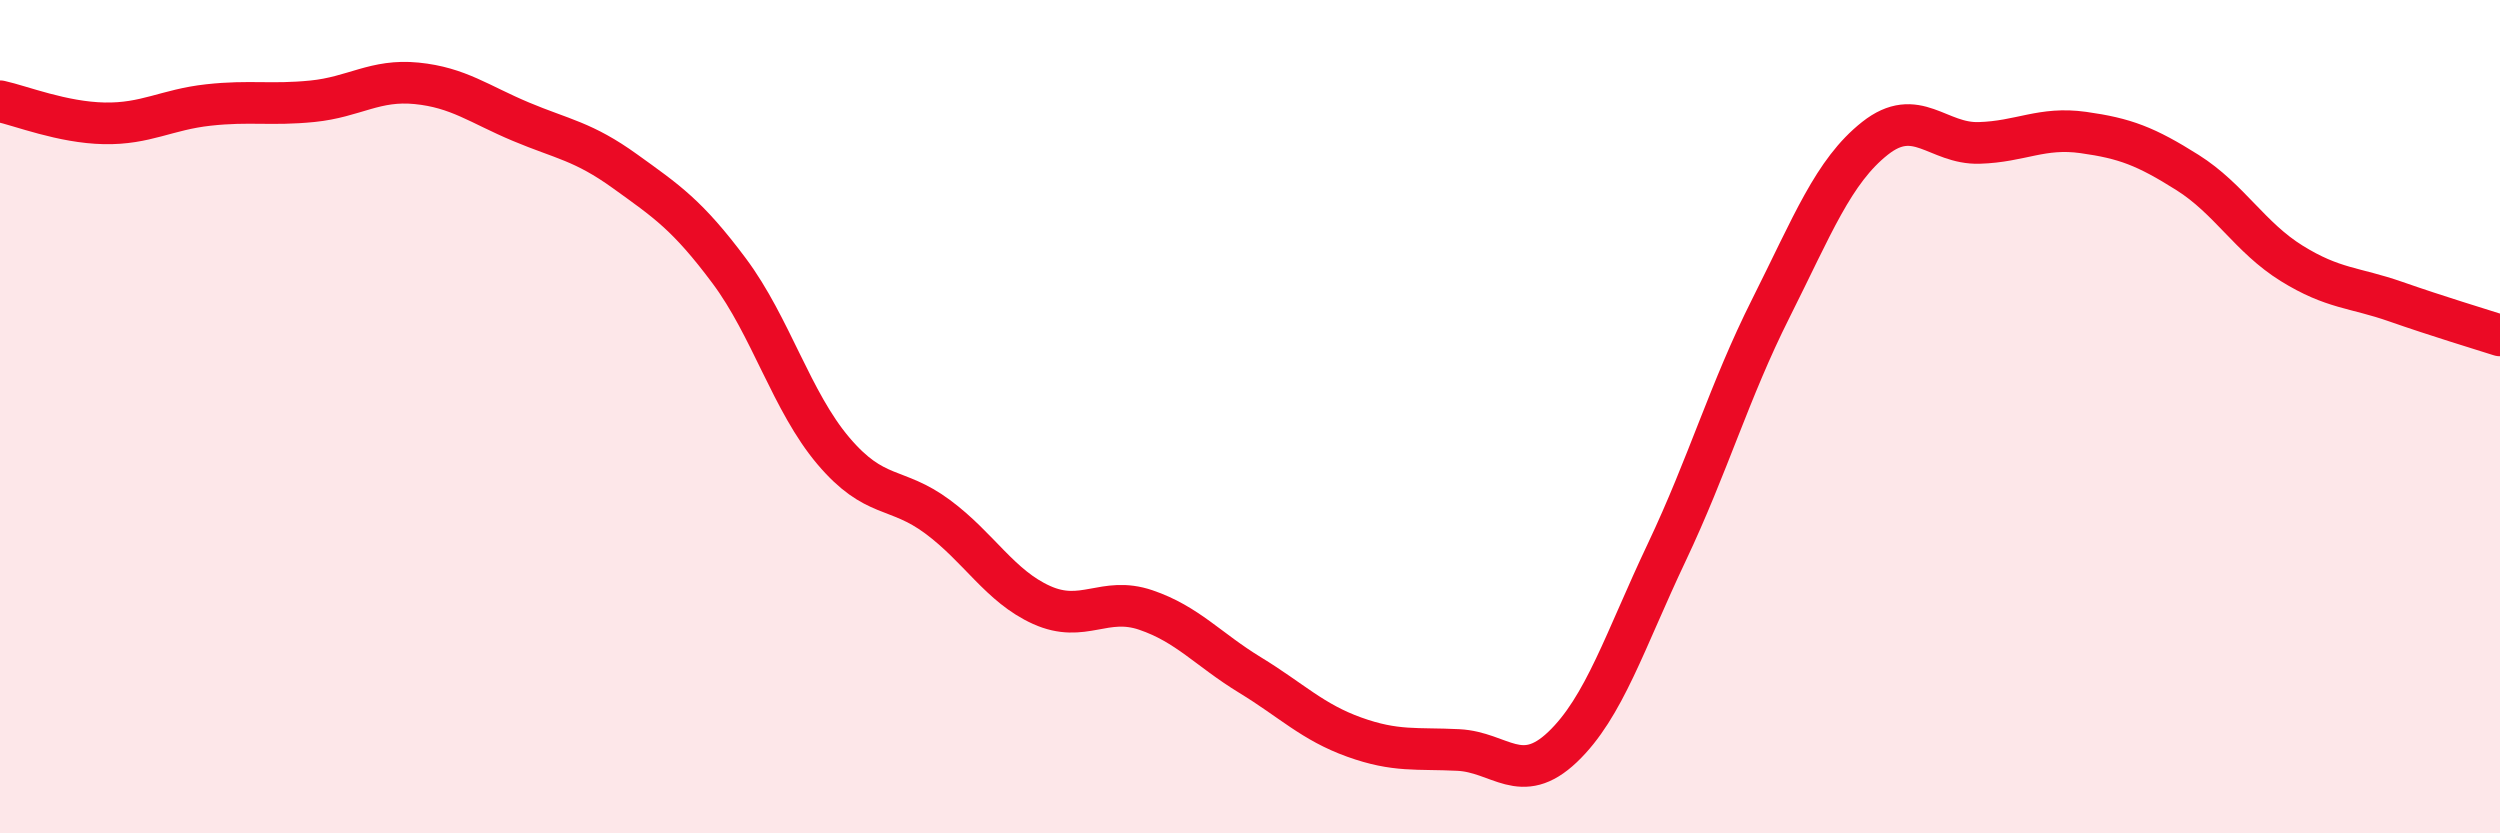 
    <svg width="60" height="20" viewBox="0 0 60 20" xmlns="http://www.w3.org/2000/svg">
      <path
        d="M 0,2.43 C 0.5,2.54 1.5,2.94 2.5,2.96 C 3.5,2.98 4,2.63 5,2.52 C 6,2.41 6.5,2.53 7.5,2.43 C 8.5,2.33 9,1.9 10,2 C 11,2.1 11.5,2.5 12.5,2.92 C 13.5,3.34 14,3.39 15,4.11 C 16,4.83 16.5,5.16 17.5,6.5 C 18.5,7.84 19,9.64 20,10.82 C 21,12 21.5,11.66 22.5,12.4 C 23.5,13.14 24,14.07 25,14.52 C 26,14.97 26.5,14.3 27.5,14.64 C 28.5,14.98 29,15.59 30,16.2 C 31,16.81 31.5,17.33 32.5,17.69 C 33.5,18.05 34,17.95 35,18 C 36,18.05 36.5,18.88 37.5,17.93 C 38.5,16.98 39,15.37 40,13.26 C 41,11.15 41.5,9.39 42.5,7.4 C 43.5,5.41 44,4.11 45,3.32 C 46,2.53 46.5,3.46 47.5,3.43 C 48.5,3.4 49,3.04 50,3.18 C 51,3.32 51.5,3.51 52.5,4.14 C 53.5,4.77 54,5.7 55,6.32 C 56,6.94 56.5,6.89 57.5,7.24 C 58.5,7.59 59.5,7.89 60,8.05L60 20L0 20Z"
        fill="#EB0A25"
        opacity="0.1"
        stroke-linecap="round"
        stroke-linejoin="round"
      />
      <path
        d="M 0,2.43 C 0.5,2.54 1.5,2.94 2.5,2.96 C 3.5,2.98 4,2.63 5,2.52 C 6,2.41 6.5,2.53 7.5,2.43 C 8.5,2.33 9,1.9 10,2 C 11,2.1 11.5,2.5 12.5,2.92 C 13.5,3.34 14,3.39 15,4.11 C 16,4.83 16.5,5.16 17.5,6.5 C 18.5,7.84 19,9.64 20,10.82 C 21,12 21.5,11.66 22.5,12.4 C 23.5,13.14 24,14.07 25,14.52 C 26,14.97 26.5,14.3 27.5,14.64 C 28.5,14.98 29,15.59 30,16.2 C 31,16.81 31.5,17.33 32.5,17.69 C 33.5,18.05 34,17.95 35,18 C 36,18.05 36.5,18.88 37.5,17.93 C 38.5,16.98 39,15.37 40,13.26 C 41,11.15 41.5,9.39 42.5,7.4 C 43.5,5.41 44,4.11 45,3.32 C 46,2.53 46.5,3.46 47.5,3.43 C 48.5,3.4 49,3.04 50,3.18 C 51,3.32 51.5,3.51 52.5,4.14 C 53.5,4.77 54,5.7 55,6.32 C 56,6.94 56.5,6.89 57.5,7.24 C 58.5,7.59 59.5,7.89 60,8.05"
        stroke="#EB0A25"
        stroke-width="1"
        fill="none"
        stroke-linecap="round"
        stroke-linejoin="round"
      />
    </svg>
  
